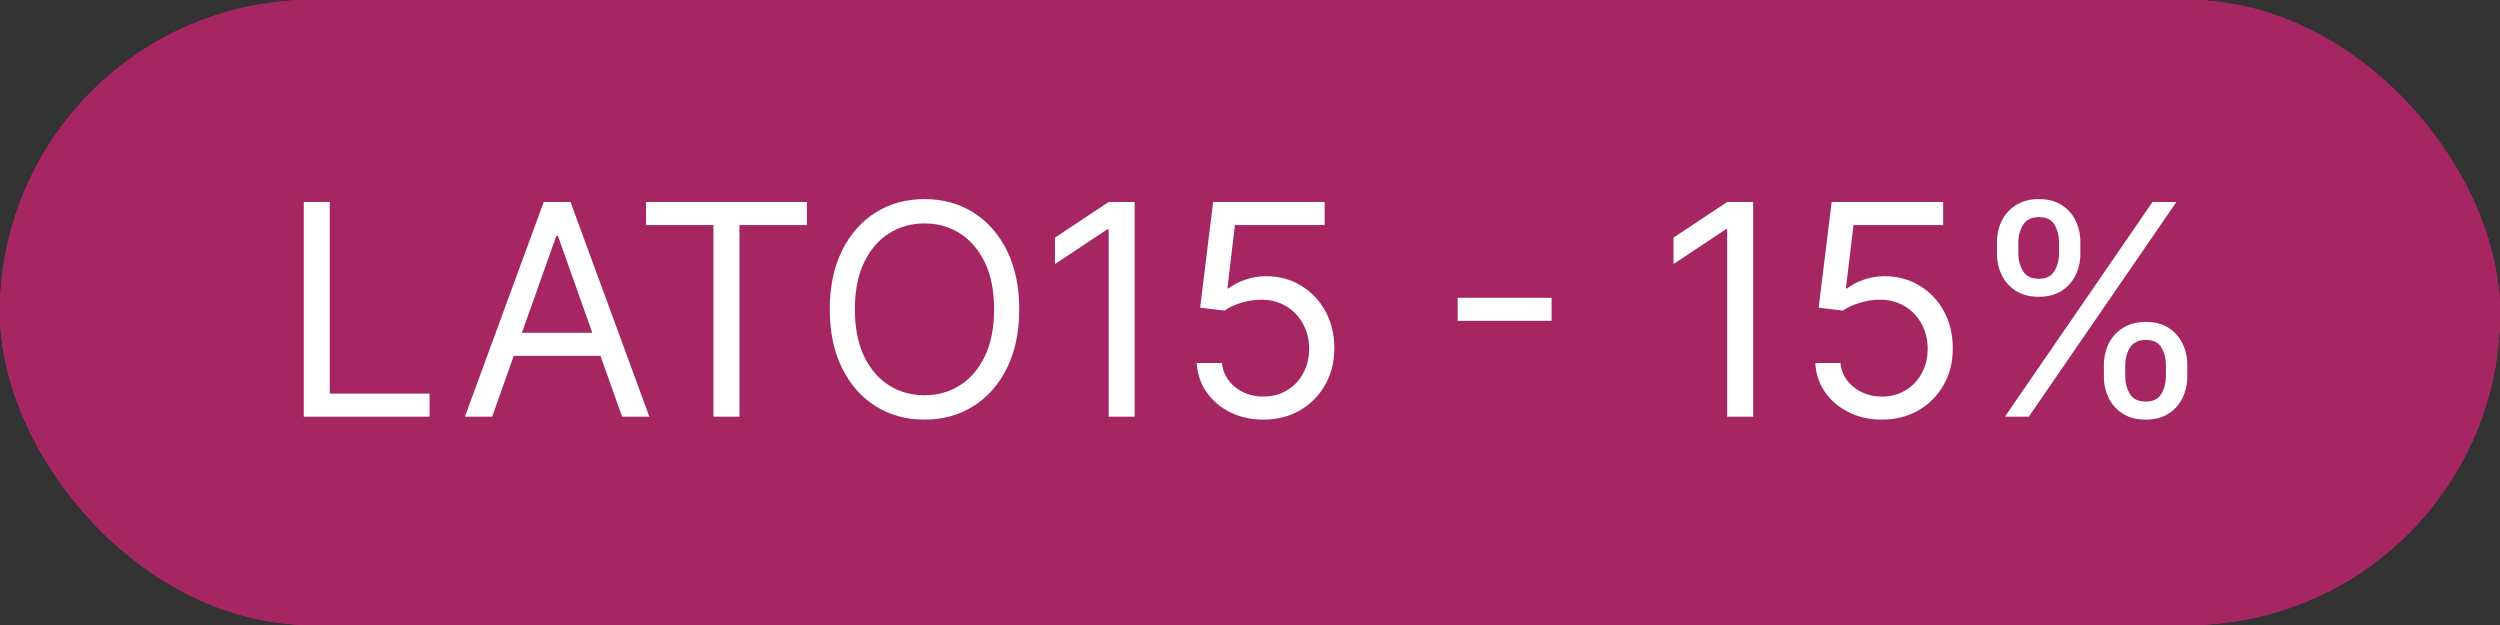 <svg width="72" height="18" viewBox="0 0 72 18" fill="none" xmlns="http://www.w3.org/2000/svg">
<rect x="0" y="0" width="72" height="18" fill="#333333" stroke="none"/>
<rect width="72" height="18" rx="9" fill="#A62664"/>
<path d="M8.749 12V5.818H9.497V11.336H12.371V12H8.749ZM14.174 12H13.389L15.659 5.818H16.431L18.701 12H17.916L16.069 6.796H16.021L14.174 12ZM14.463 9.585H17.627V10.249H14.463V9.585ZM18.604 6.482V5.818H23.24V6.482H21.296V12H20.548V6.482H18.604ZM29.354 8.909C29.354 9.561 29.236 10.124 29.001 10.599C28.765 11.074 28.443 11.441 28.032 11.698C27.622 11.956 27.153 12.085 26.625 12.085C26.098 12.085 25.629 11.956 25.219 11.698C24.808 11.441 24.485 11.074 24.25 10.599C24.015 10.124 23.897 9.561 23.897 8.909C23.897 8.257 24.015 7.694 24.25 7.219C24.485 6.744 24.808 6.378 25.219 6.12C25.629 5.862 26.098 5.734 26.625 5.734C27.153 5.734 27.622 5.862 28.032 6.12C28.443 6.378 28.765 6.744 29.001 7.219C29.236 7.694 29.354 8.257 29.354 8.909ZM28.63 8.909C28.63 8.374 28.54 7.922 28.361 7.554C28.184 7.186 27.944 6.907 27.64 6.718C27.338 6.529 27 6.434 26.625 6.434C26.251 6.434 25.912 6.529 25.608 6.718C25.306 6.907 25.066 7.186 24.887 7.554C24.71 7.922 24.621 8.374 24.621 8.909C24.621 9.444 24.71 9.896 24.887 10.264C25.066 10.633 25.306 10.911 25.608 11.101C25.912 11.29 26.251 11.384 26.625 11.384C27 11.384 27.338 11.29 27.64 11.101C27.944 10.911 28.184 10.633 28.361 10.264C28.54 9.896 28.63 9.444 28.63 8.909ZM32.678 5.818V12H31.929V6.603H31.893L30.383 7.605V6.844L31.929 5.818H32.678ZM36.387 12.085C36.033 12.085 35.714 12.014 35.43 11.873C35.147 11.732 34.919 11.539 34.748 11.294C34.577 11.048 34.483 10.768 34.467 10.454H35.192C35.22 10.734 35.347 10.966 35.572 11.149C35.8 11.33 36.071 11.421 36.387 11.421C36.641 11.421 36.866 11.361 37.063 11.242C37.263 11.124 37.419 10.961 37.531 10.753C37.646 10.544 37.703 10.308 37.703 10.044C37.703 9.774 37.644 9.534 37.525 9.323C37.408 9.109 37.247 8.941 37.042 8.819C36.837 8.696 36.602 8.633 36.339 8.631C36.15 8.629 35.956 8.659 35.756 8.719C35.557 8.777 35.393 8.853 35.264 8.945L34.564 8.861L34.938 5.818H38.15V6.482H35.566L35.349 8.305H35.385C35.512 8.205 35.671 8.121 35.862 8.055C36.053 7.988 36.252 7.955 36.46 7.955C36.838 7.955 37.175 8.046 37.471 8.227C37.769 8.406 38.002 8.652 38.171 8.963C38.342 9.275 38.428 9.632 38.428 10.032C38.428 10.426 38.339 10.778 38.162 11.088C37.987 11.396 37.745 11.64 37.438 11.819C37.13 11.996 36.78 12.085 36.387 12.085ZM44.686 8.577V9.241H41.981V8.577H44.686ZM50.491 5.818V12H49.742V6.603H49.706L48.197 7.605V6.844L49.742 5.818H50.491ZM54.201 12.085C53.846 12.085 53.528 12.014 53.244 11.873C52.96 11.732 52.733 11.539 52.562 11.294C52.391 11.048 52.297 10.768 52.281 10.454H53.005C53.033 10.734 53.16 10.966 53.386 11.149C53.613 11.33 53.885 11.421 54.201 11.421C54.454 11.421 54.68 11.361 54.877 11.242C55.076 11.124 55.232 10.961 55.345 10.753C55.459 10.544 55.517 10.308 55.517 10.044C55.517 9.774 55.457 9.534 55.339 9.323C55.222 9.109 55.061 8.941 54.856 8.819C54.65 8.696 54.416 8.633 54.152 8.631C53.963 8.629 53.769 8.659 53.57 8.719C53.371 8.777 53.207 8.853 53.078 8.945L52.377 8.861L52.752 5.818H55.963V6.482H53.38L53.162 8.305H53.199C53.325 8.205 53.484 8.121 53.675 8.055C53.867 7.988 54.066 7.955 54.273 7.955C54.651 7.955 54.989 8.046 55.284 8.227C55.582 8.406 55.816 8.652 55.985 8.963C56.156 9.275 56.241 9.632 56.241 10.032C56.241 10.426 56.153 10.778 55.975 11.088C55.8 11.396 55.559 11.64 55.251 11.819C54.943 11.996 54.593 12.085 54.201 12.085ZM60.592 10.841V10.515C60.592 10.29 60.638 10.083 60.73 9.896C60.825 9.707 60.962 9.556 61.141 9.443C61.322 9.329 61.541 9.271 61.799 9.271C62.06 9.271 62.28 9.329 62.457 9.443C62.634 9.556 62.768 9.707 62.858 9.896C62.949 10.083 62.994 10.29 62.994 10.515V10.841C62.994 11.066 62.948 11.274 62.855 11.463C62.765 11.65 62.63 11.801 62.451 11.915C62.274 12.028 62.056 12.085 61.799 12.085C61.537 12.085 61.317 12.028 61.138 11.915C60.959 11.801 60.823 11.65 60.73 11.463C60.638 11.274 60.592 11.066 60.592 10.841ZM61.207 10.515V10.841C61.207 11.028 61.252 11.196 61.34 11.345C61.429 11.492 61.581 11.565 61.799 11.565C62.01 11.565 62.159 11.492 62.246 11.345C62.334 11.196 62.378 11.028 62.378 10.841V10.515C62.378 10.328 62.336 10.161 62.252 10.014C62.167 9.865 62.016 9.79 61.799 9.79C61.588 9.79 61.436 9.865 61.343 10.014C61.252 10.161 61.207 10.328 61.207 10.515ZM57.513 7.303V6.977C57.513 6.752 57.559 6.546 57.651 6.358C57.746 6.169 57.883 6.018 58.062 5.906C58.243 5.791 58.462 5.734 58.72 5.734C58.982 5.734 59.201 5.791 59.378 5.906C59.555 6.018 59.689 6.169 59.779 6.358C59.87 6.546 59.915 6.752 59.915 6.977V7.303C59.915 7.529 59.869 7.736 59.776 7.925C59.686 8.112 59.551 8.263 59.372 8.378C59.195 8.491 58.978 8.547 58.72 8.547C58.458 8.547 58.238 8.491 58.059 8.378C57.88 8.263 57.744 8.112 57.651 7.925C57.559 7.736 57.513 7.529 57.513 7.303ZM58.128 6.977V7.303C58.128 7.49 58.173 7.658 58.261 7.807C58.35 7.954 58.503 8.028 58.72 8.028C58.931 8.028 59.08 7.954 59.167 7.807C59.255 7.658 59.3 7.49 59.3 7.303V6.977C59.3 6.79 59.257 6.623 59.173 6.476C59.088 6.327 58.937 6.253 58.72 6.253C58.509 6.253 58.357 6.327 58.264 6.476C58.174 6.623 58.128 6.79 58.128 6.977ZM57.742 12L61.992 5.818H62.68L58.43 12H57.742Z" fill="white"/>
<rect width="72" height="18" rx="9" fill="#A62664"/>
<path d="M8.749 12V5.818H9.497V11.336H12.371V12H8.749ZM14.174 12H13.389L15.659 5.818H16.431L18.701 12H17.916L16.069 6.796H16.021L14.174 12ZM14.463 9.585H17.627V10.249H14.463V9.585ZM18.604 6.482V5.818H23.24V6.482H21.296V12H20.548V6.482H18.604ZM29.354 8.909C29.354 9.561 29.236 10.124 29.001 10.599C28.765 11.074 28.443 11.441 28.032 11.698C27.622 11.956 27.153 12.085 26.625 12.085C26.098 12.085 25.629 11.956 25.219 11.698C24.808 11.441 24.485 11.074 24.25 10.599C24.015 10.124 23.897 9.561 23.897 8.909C23.897 8.257 24.015 7.694 24.25 7.219C24.485 6.744 24.808 6.378 25.219 6.12C25.629 5.862 26.098 5.734 26.625 5.734C27.153 5.734 27.622 5.862 28.032 6.12C28.443 6.378 28.765 6.744 29.001 7.219C29.236 7.694 29.354 8.257 29.354 8.909ZM28.63 8.909C28.63 8.374 28.54 7.922 28.361 7.554C28.184 7.186 27.944 6.907 27.64 6.718C27.338 6.529 27 6.434 26.625 6.434C26.251 6.434 25.912 6.529 25.608 6.718C25.306 6.907 25.066 7.186 24.887 7.554C24.71 7.922 24.621 8.374 24.621 8.909C24.621 9.444 24.71 9.896 24.887 10.264C25.066 10.633 25.306 10.911 25.608 11.101C25.912 11.29 26.251 11.384 26.625 11.384C27 11.384 27.338 11.29 27.64 11.101C27.944 10.911 28.184 10.633 28.361 10.264C28.54 9.896 28.63 9.444 28.63 8.909ZM32.678 5.818V12H31.929V6.603H31.893L30.383 7.605V6.844L31.929 5.818H32.678ZM36.387 12.085C36.033 12.085 35.714 12.014 35.43 11.873C35.147 11.732 34.919 11.539 34.748 11.294C34.577 11.048 34.483 10.768 34.467 10.454H35.192C35.22 10.734 35.347 10.966 35.572 11.149C35.8 11.33 36.071 11.421 36.387 11.421C36.641 11.421 36.866 11.361 37.063 11.242C37.263 11.124 37.419 10.961 37.531 10.753C37.646 10.544 37.703 10.308 37.703 10.044C37.703 9.774 37.644 9.534 37.525 9.323C37.408 9.109 37.247 8.941 37.042 8.819C36.837 8.696 36.602 8.633 36.339 8.631C36.15 8.629 35.956 8.659 35.756 8.719C35.557 8.777 35.393 8.853 35.264 8.945L34.564 8.861L34.938 5.818H38.15V6.482H35.566L35.349 8.305H35.385C35.512 8.205 35.671 8.121 35.862 8.055C36.053 7.988 36.252 7.955 36.46 7.955C36.838 7.955 37.175 8.046 37.471 8.227C37.769 8.406 38.002 8.652 38.171 8.963C38.342 9.275 38.428 9.632 38.428 10.032C38.428 10.426 38.339 10.778 38.162 11.088C37.987 11.396 37.745 11.64 37.438 11.819C37.13 11.996 36.78 12.085 36.387 12.085ZM44.686 8.577V9.241H41.981V8.577H44.686ZM50.491 5.818V12H49.742V6.603H49.706L48.197 7.605V6.844L49.742 5.818H50.491ZM54.201 12.085C53.846 12.085 53.528 12.014 53.244 11.873C52.96 11.732 52.733 11.539 52.562 11.294C52.391 11.048 52.297 10.768 52.281 10.454H53.005C53.033 10.734 53.16 10.966 53.386 11.149C53.613 11.33 53.885 11.421 54.201 11.421C54.454 11.421 54.68 11.361 54.877 11.242C55.076 11.124 55.232 10.961 55.345 10.753C55.459 10.544 55.517 10.308 55.517 10.044C55.517 9.774 55.457 9.534 55.339 9.323C55.222 9.109 55.061 8.941 54.856 8.819C54.65 8.696 54.416 8.633 54.152 8.631C53.963 8.629 53.769 8.659 53.57 8.719C53.371 8.777 53.207 8.853 53.078 8.945L52.377 8.861L52.752 5.818H55.963V6.482H53.38L53.162 8.305H53.199C53.325 8.205 53.484 8.121 53.675 8.055C53.867 7.988 54.066 7.955 54.273 7.955C54.651 7.955 54.989 8.046 55.284 8.227C55.582 8.406 55.816 8.652 55.985 8.963C56.156 9.275 56.241 9.632 56.241 10.032C56.241 10.426 56.153 10.778 55.975 11.088C55.8 11.396 55.559 11.64 55.251 11.819C54.943 11.996 54.593 12.085 54.201 12.085ZM60.592 10.841V10.515C60.592 10.29 60.638 10.083 60.73 9.896C60.825 9.707 60.962 9.556 61.141 9.443C61.322 9.329 61.541 9.271 61.799 9.271C62.06 9.271 62.28 9.329 62.457 9.443C62.634 9.556 62.768 9.707 62.858 9.896C62.949 10.083 62.994 10.29 62.994 10.515V10.841C62.994 11.066 62.948 11.274 62.855 11.463C62.765 11.65 62.63 11.801 62.451 11.915C62.274 12.028 62.056 12.085 61.799 12.085C61.537 12.085 61.317 12.028 61.138 11.915C60.959 11.801 60.823 11.65 60.73 11.463C60.638 11.274 60.592 11.066 60.592 10.841ZM61.207 10.515V10.841C61.207 11.028 61.252 11.196 61.34 11.345C61.429 11.492 61.581 11.565 61.799 11.565C62.01 11.565 62.159 11.492 62.246 11.345C62.334 11.196 62.378 11.028 62.378 10.841V10.515C62.378 10.328 62.336 10.161 62.252 10.014C62.167 9.865 62.016 9.79 61.799 9.79C61.588 9.79 61.436 9.865 61.343 10.014C61.252 10.161 61.207 10.328 61.207 10.515ZM57.513 7.303V6.977C57.513 6.752 57.559 6.546 57.651 6.358C57.746 6.169 57.883 6.018 58.062 5.906C58.243 5.791 58.462 5.734 58.72 5.734C58.982 5.734 59.201 5.791 59.378 5.906C59.555 6.018 59.689 6.169 59.779 6.358C59.87 6.546 59.915 6.752 59.915 6.977V7.303C59.915 7.529 59.869 7.736 59.776 7.925C59.686 8.112 59.551 8.263 59.372 8.378C59.195 8.491 58.978 8.547 58.72 8.547C58.458 8.547 58.238 8.491 58.059 8.378C57.88 8.263 57.744 8.112 57.651 7.925C57.559 7.736 57.513 7.529 57.513 7.303ZM58.128 6.977V7.303C58.128 7.49 58.173 7.658 58.261 7.807C58.35 7.954 58.503 8.028 58.72 8.028C58.931 8.028 59.08 7.954 59.167 7.807C59.255 7.658 59.3 7.49 59.3 7.303V6.977C59.3 6.79 59.257 6.623 59.173 6.476C59.088 6.327 58.937 6.253 58.72 6.253C58.509 6.253 58.357 6.327 58.264 6.476C58.174 6.623 58.128 6.79 58.128 6.977ZM57.742 12L61.992 5.818H62.68L58.43 12H57.742Z" fill="white"/>
<rect width="72" height="18" rx="9" fill="#A62664"/>
<path d="M8.749 12V5.818H9.497V11.336H12.371V12H8.749ZM14.174 12H13.389L15.659 5.818H16.431L18.701 12H17.916L16.069 6.796H16.021L14.174 12ZM14.463 9.585H17.627V10.249H14.463V9.585ZM18.604 6.482V5.818H23.24V6.482H21.296V12H20.548V6.482H18.604ZM29.354 8.909C29.354 9.561 29.236 10.124 29.001 10.599C28.765 11.074 28.443 11.441 28.032 11.698C27.622 11.956 27.153 12.085 26.625 12.085C26.098 12.085 25.629 11.956 25.219 11.698C24.808 11.441 24.485 11.074 24.25 10.599C24.015 10.124 23.897 9.561 23.897 8.909C23.897 8.257 24.015 7.694 24.25 7.219C24.485 6.744 24.808 6.378 25.219 6.12C25.629 5.862 26.098 5.734 26.625 5.734C27.153 5.734 27.622 5.862 28.032 6.12C28.443 6.378 28.765 6.744 29.001 7.219C29.236 7.694 29.354 8.257 29.354 8.909ZM28.63 8.909C28.63 8.374 28.54 7.922 28.361 7.554C28.184 7.186 27.944 6.907 27.64 6.718C27.338 6.529 27 6.434 26.625 6.434C26.251 6.434 25.912 6.529 25.608 6.718C25.306 6.907 25.066 7.186 24.887 7.554C24.71 7.922 24.621 8.374 24.621 8.909C24.621 9.444 24.71 9.896 24.887 10.264C25.066 10.633 25.306 10.911 25.608 11.101C25.912 11.29 26.251 11.384 26.625 11.384C27 11.384 27.338 11.29 27.64 11.101C27.944 10.911 28.184 10.633 28.361 10.264C28.54 9.896 28.63 9.444 28.63 8.909ZM32.678 5.818V12H31.929V6.603H31.893L30.383 7.605V6.844L31.929 5.818H32.678ZM36.387 12.085C36.033 12.085 35.714 12.014 35.43 11.873C35.147 11.732 34.919 11.539 34.748 11.294C34.577 11.048 34.483 10.768 34.467 10.454H35.192C35.22 10.734 35.347 10.966 35.572 11.149C35.8 11.33 36.071 11.421 36.387 11.421C36.641 11.421 36.866 11.361 37.063 11.242C37.263 11.124 37.419 10.961 37.531 10.753C37.646 10.544 37.703 10.308 37.703 10.044C37.703 9.774 37.644 9.534 37.525 9.323C37.408 9.109 37.247 8.941 37.042 8.819C36.837 8.696 36.602 8.633 36.339 8.631C36.15 8.629 35.956 8.659 35.756 8.719C35.557 8.777 35.393 8.853 35.264 8.945L34.564 8.861L34.938 5.818H38.15V6.482H35.566L35.349 8.305H35.385C35.512 8.205 35.671 8.121 35.862 8.055C36.053 7.988 36.252 7.955 36.46 7.955C36.838 7.955 37.175 8.046 37.471 8.227C37.769 8.406 38.002 8.652 38.171 8.963C38.342 9.275 38.428 9.632 38.428 10.032C38.428 10.426 38.339 10.778 38.162 11.088C37.987 11.396 37.745 11.64 37.438 11.819C37.13 11.996 36.78 12.085 36.387 12.085ZM44.686 8.577V9.241H41.981V8.577H44.686ZM50.491 5.818V12H49.742V6.603H49.706L48.197 7.605V6.844L49.742 5.818H50.491ZM54.201 12.085C53.846 12.085 53.528 12.014 53.244 11.873C52.96 11.732 52.733 11.539 52.562 11.294C52.391 11.048 52.297 10.768 52.281 10.454H53.005C53.033 10.734 53.16 10.966 53.386 11.149C53.613 11.33 53.885 11.421 54.201 11.421C54.454 11.421 54.68 11.361 54.877 11.242C55.076 11.124 55.232 10.961 55.345 10.753C55.459 10.544 55.517 10.308 55.517 10.044C55.517 9.774 55.457 9.534 55.339 9.323C55.222 9.109 55.061 8.941 54.856 8.819C54.65 8.696 54.416 8.633 54.152 8.631C53.963 8.629 53.769 8.659 53.57 8.719C53.371 8.777 53.207 8.853 53.078 8.945L52.377 8.861L52.752 5.818H55.963V6.482H53.38L53.162 8.305H53.199C53.325 8.205 53.484 8.121 53.675 8.055C53.867 7.988 54.066 7.955 54.273 7.955C54.651 7.955 54.989 8.046 55.284 8.227C55.582 8.406 55.816 8.652 55.985 8.963C56.156 9.275 56.241 9.632 56.241 10.032C56.241 10.426 56.153 10.778 55.975 11.088C55.8 11.396 55.559 11.64 55.251 11.819C54.943 11.996 54.593 12.085 54.201 12.085ZM60.592 10.841V10.515C60.592 10.29 60.638 10.083 60.73 9.896C60.825 9.707 60.962 9.556 61.141 9.443C61.322 9.329 61.541 9.271 61.799 9.271C62.06 9.271 62.28 9.329 62.457 9.443C62.634 9.556 62.768 9.707 62.858 9.896C62.949 10.083 62.994 10.29 62.994 10.515V10.841C62.994 11.066 62.948 11.274 62.855 11.463C62.765 11.65 62.63 11.801 62.451 11.915C62.274 12.028 62.056 12.085 61.799 12.085C61.537 12.085 61.317 12.028 61.138 11.915C60.959 11.801 60.823 11.65 60.73 11.463C60.638 11.274 60.592 11.066 60.592 10.841ZM61.207 10.515V10.841C61.207 11.028 61.252 11.196 61.34 11.345C61.429 11.492 61.581 11.565 61.799 11.565C62.01 11.565 62.159 11.492 62.246 11.345C62.334 11.196 62.378 11.028 62.378 10.841V10.515C62.378 10.328 62.336 10.161 62.252 10.014C62.167 9.865 62.016 9.79 61.799 9.79C61.588 9.79 61.436 9.865 61.343 10.014C61.252 10.161 61.207 10.328 61.207 10.515ZM57.513 7.303V6.977C57.513 6.752 57.559 6.546 57.651 6.358C57.746 6.169 57.883 6.018 58.062 5.906C58.243 5.791 58.462 5.734 58.72 5.734C58.982 5.734 59.201 5.791 59.378 5.906C59.555 6.018 59.689 6.169 59.779 6.358C59.87 6.546 59.915 6.752 59.915 6.977V7.303C59.915 7.529 59.869 7.736 59.776 7.925C59.686 8.112 59.551 8.263 59.372 8.378C59.195 8.491 58.978 8.547 58.72 8.547C58.458 8.547 58.238 8.491 58.059 8.378C57.88 8.263 57.744 8.112 57.651 7.925C57.559 7.736 57.513 7.529 57.513 7.303ZM58.128 6.977V7.303C58.128 7.49 58.173 7.658 58.261 7.807C58.35 7.954 58.503 8.028 58.72 8.028C58.931 8.028 59.08 7.954 59.167 7.807C59.255 7.658 59.3 7.49 59.3 7.303V6.977C59.3 6.79 59.257 6.623 59.173 6.476C59.088 6.327 58.937 6.253 58.72 6.253C58.509 6.253 58.357 6.327 58.264 6.476C58.174 6.623 58.128 6.79 58.128 6.977ZM57.742 12L61.992 5.818H62.68L58.43 12H57.742Z" fill="white"/>
<rect width="72" height="18" rx="9" fill="#A62664"/>
<path d="M8.749 12V5.818H9.497V11.336H12.371V12H8.749ZM14.174 12H13.389L15.659 5.818H16.431L18.701 12H17.916L16.069 6.796H16.021L14.174 12ZM14.463 9.585H17.627V10.249H14.463V9.585ZM18.604 6.482V5.818H23.24V6.482H21.296V12H20.548V6.482H18.604ZM29.354 8.909C29.354 9.561 29.236 10.124 29.001 10.599C28.765 11.074 28.443 11.441 28.032 11.698C27.622 11.956 27.153 12.085 26.625 12.085C26.098 12.085 25.629 11.956 25.219 11.698C24.808 11.441 24.485 11.074 24.25 10.599C24.015 10.124 23.897 9.561 23.897 8.909C23.897 8.257 24.015 7.694 24.25 7.219C24.485 6.744 24.808 6.378 25.219 6.12C25.629 5.862 26.098 5.734 26.625 5.734C27.153 5.734 27.622 5.862 28.032 6.12C28.443 6.378 28.765 6.744 29.001 7.219C29.236 7.694 29.354 8.257 29.354 8.909ZM28.63 8.909C28.63 8.374 28.54 7.922 28.361 7.554C28.184 7.186 27.944 6.907 27.64 6.718C27.338 6.529 27 6.434 26.625 6.434C26.251 6.434 25.912 6.529 25.608 6.718C25.306 6.907 25.066 7.186 24.887 7.554C24.71 7.922 24.621 8.374 24.621 8.909C24.621 9.444 24.71 9.896 24.887 10.264C25.066 10.633 25.306 10.911 25.608 11.101C25.912 11.29 26.251 11.384 26.625 11.384C27 11.384 27.338 11.29 27.64 11.101C27.944 10.911 28.184 10.633 28.361 10.264C28.54 9.896 28.63 9.444 28.63 8.909ZM32.678 5.818V12H31.929V6.603H31.893L30.383 7.605V6.844L31.929 5.818H32.678ZM36.387 12.085C36.033 12.085 35.714 12.014 35.43 11.873C35.147 11.732 34.919 11.539 34.748 11.294C34.577 11.048 34.483 10.768 34.467 10.454H35.192C35.22 10.734 35.347 10.966 35.572 11.149C35.8 11.33 36.071 11.421 36.387 11.421C36.641 11.421 36.866 11.361 37.063 11.242C37.263 11.124 37.419 10.961 37.531 10.753C37.646 10.544 37.703 10.308 37.703 10.044C37.703 9.774 37.644 9.534 37.525 9.323C37.408 9.109 37.247 8.941 37.042 8.819C36.837 8.696 36.602 8.633 36.339 8.631C36.15 8.629 35.956 8.659 35.756 8.719C35.557 8.777 35.393 8.853 35.264 8.945L34.564 8.861L34.938 5.818H38.15V6.482H35.566L35.349 8.305H35.385C35.512 8.205 35.671 8.121 35.862 8.055C36.053 7.988 36.252 7.955 36.46 7.955C36.838 7.955 37.175 8.046 37.471 8.227C37.769 8.406 38.002 8.652 38.171 8.963C38.342 9.275 38.428 9.632 38.428 10.032C38.428 10.426 38.339 10.778 38.162 11.088C37.987 11.396 37.745 11.64 37.438 11.819C37.13 11.996 36.78 12.085 36.387 12.085ZM44.686 8.577V9.241H41.981V8.577H44.686ZM50.491 5.818V12H49.742V6.603H49.706L48.197 7.605V6.844L49.742 5.818H50.491ZM54.201 12.085C53.846 12.085 53.528 12.014 53.244 11.873C52.96 11.732 52.733 11.539 52.562 11.294C52.391 11.048 52.297 10.768 52.281 10.454H53.005C53.033 10.734 53.16 10.966 53.386 11.149C53.613 11.33 53.885 11.421 54.201 11.421C54.454 11.421 54.68 11.361 54.877 11.242C55.076 11.124 55.232 10.961 55.345 10.753C55.459 10.544 55.517 10.308 55.517 10.044C55.517 9.774 55.457 9.534 55.339 9.323C55.222 9.109 55.061 8.941 54.856 8.819C54.65 8.696 54.416 8.633 54.152 8.631C53.963 8.629 53.769 8.659 53.57 8.719C53.371 8.777 53.207 8.853 53.078 8.945L52.377 8.861L52.752 5.818H55.963V6.482H53.38L53.162 8.305H53.199C53.325 8.205 53.484 8.121 53.675 8.055C53.867 7.988 54.066 7.955 54.273 7.955C54.651 7.955 54.989 8.046 55.284 8.227C55.582 8.406 55.816 8.652 55.985 8.963C56.156 9.275 56.241 9.632 56.241 10.032C56.241 10.426 56.153 10.778 55.975 11.088C55.8 11.396 55.559 11.64 55.251 11.819C54.943 11.996 54.593 12.085 54.201 12.085ZM60.592 10.841V10.515C60.592 10.29 60.638 10.083 60.73 9.896C60.825 9.707 60.962 9.556 61.141 9.443C61.322 9.329 61.541 9.271 61.799 9.271C62.06 9.271 62.28 9.329 62.457 9.443C62.634 9.556 62.768 9.707 62.858 9.896C62.949 10.083 62.994 10.29 62.994 10.515V10.841C62.994 11.066 62.948 11.274 62.855 11.463C62.765 11.65 62.63 11.801 62.451 11.915C62.274 12.028 62.056 12.085 61.799 12.085C61.537 12.085 61.317 12.028 61.138 11.915C60.959 11.801 60.823 11.65 60.73 11.463C60.638 11.274 60.592 11.066 60.592 10.841ZM61.207 10.515V10.841C61.207 11.028 61.252 11.196 61.34 11.345C61.429 11.492 61.581 11.565 61.799 11.565C62.01 11.565 62.159 11.492 62.246 11.345C62.334 11.196 62.378 11.028 62.378 10.841V10.515C62.378 10.328 62.336 10.161 62.252 10.014C62.167 9.865 62.016 9.79 61.799 9.79C61.588 9.79 61.436 9.865 61.343 10.014C61.252 10.161 61.207 10.328 61.207 10.515ZM57.513 7.303V6.977C57.513 6.752 57.559 6.546 57.651 6.358C57.746 6.169 57.883 6.018 58.062 5.906C58.243 5.791 58.462 5.734 58.72 5.734C58.982 5.734 59.201 5.791 59.378 5.906C59.555 6.018 59.689 6.169 59.779 6.358C59.87 6.546 59.915 6.752 59.915 6.977V7.303C59.915 7.529 59.869 7.736 59.776 7.925C59.686 8.112 59.551 8.263 59.372 8.378C59.195 8.491 58.978 8.547 58.72 8.547C58.458 8.547 58.238 8.491 58.059 8.378C57.88 8.263 57.744 8.112 57.651 7.925C57.559 7.736 57.513 7.529 57.513 7.303ZM58.128 6.977V7.303C58.128 7.49 58.173 7.658 58.261 7.807C58.35 7.954 58.503 8.028 58.72 8.028C58.931 8.028 59.08 7.954 59.167 7.807C59.255 7.658 59.3 7.49 59.3 7.303V6.977C59.3 6.79 59.257 6.623 59.173 6.476C59.088 6.327 58.937 6.253 58.72 6.253C58.509 6.253 58.357 6.327 58.264 6.476C58.174 6.623 58.128 6.79 58.128 6.977ZM57.742 12L61.992 5.818H62.68L58.43 12H57.742Z" fill="white"/>
</svg>
